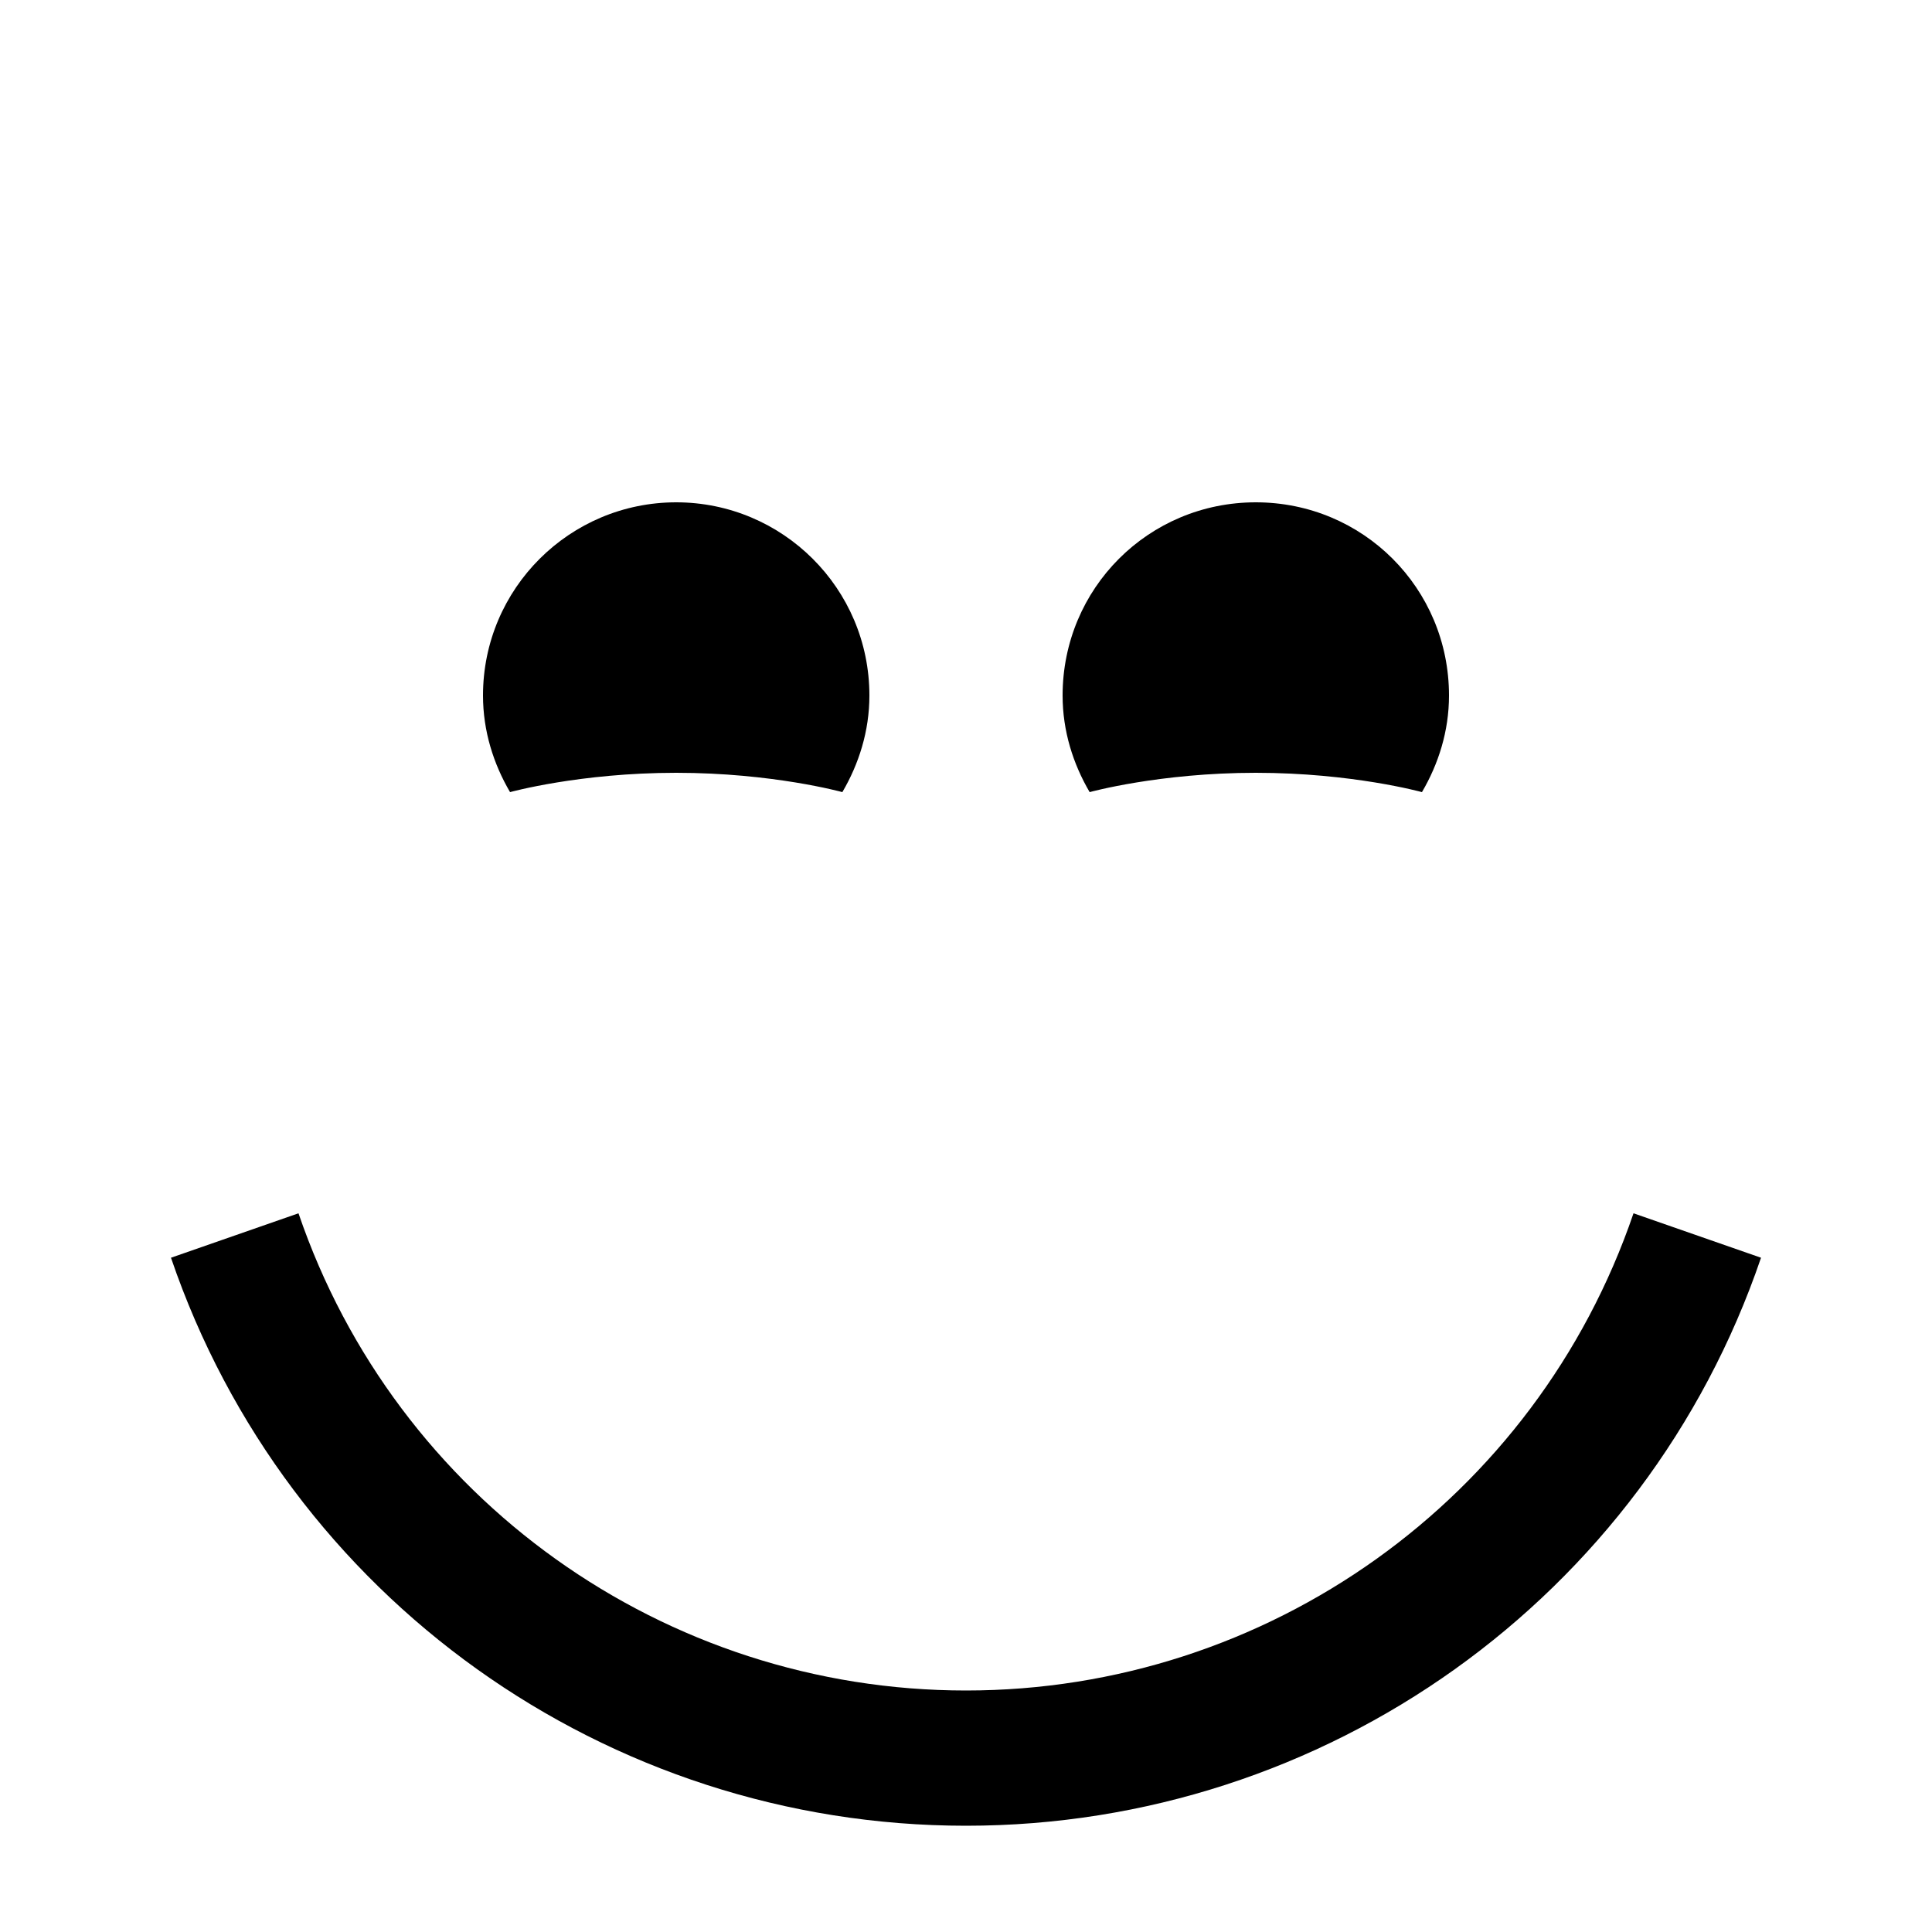 <?xml version="1.0" encoding="utf-8"?>
<!-- Uploaded to: SVG Repo, www.svgrepo.com, Generator: SVG Repo Mixer Tools -->
<svg width="800px" height="800px" viewBox="0 0 20 20" xmlns="http://www.w3.org/2000/svg">
<rect x="0" fill="none" width="20" height="20"/>
<g>
<path d="M7 5.2c1.1 0 2 .89 2 2 0 .37-.11.71-.28 1C8.72 8.2 8 8 7 8s-1.72.2-1.72.2c-.17-.29-.28-.63-.28-1 0-1.11.9-2 2-2zm6 0c1.11 0 2 .89 2 2 0 .37-.11.71-.28 1 0 0-.72-.2-1.72-.2s-1.72.2-1.72.2c-.17-.29-.28-.63-.28-1 0-1.11.89-2 2-2zm-3 13.7c3.72 0 7.03-2.36 8.23-5.88l-1.32-.46C15.9 15.52 13.12 17.5 10 17.5s-5.9-1.98-6.91-4.94l-1.32.46c1.2 3.52 4.51 5.88 8.23 5.88z"/>
</g>
</svg>